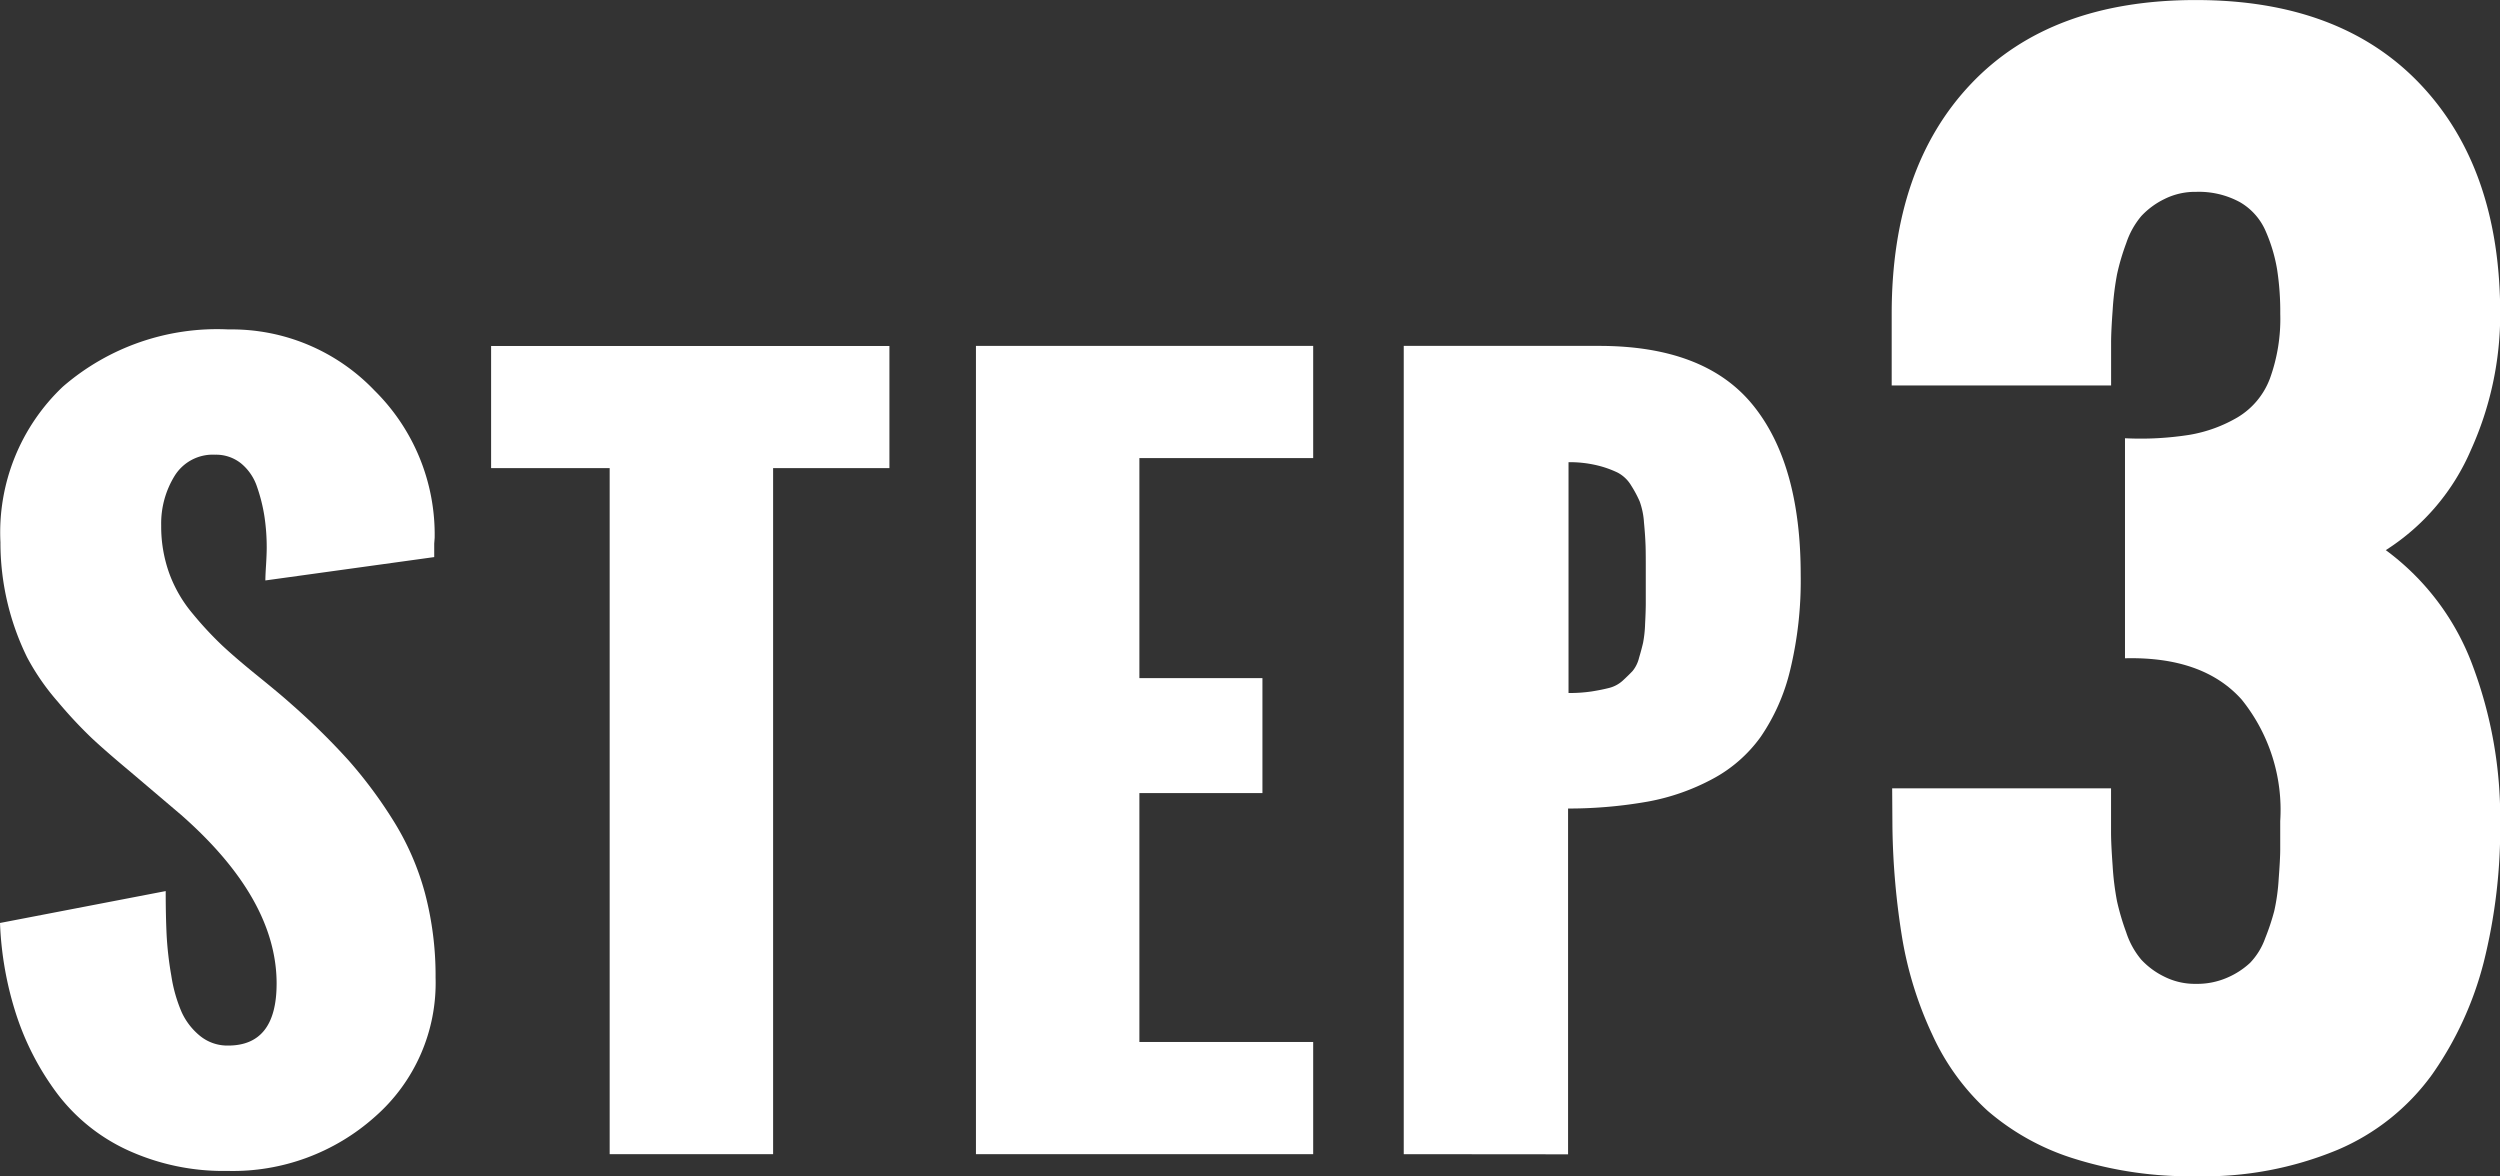<svg xmlns="http://www.w3.org/2000/svg" width="135.922" height="63.95" viewBox="0 0 135.922 63.95"><rect x="0" y="0" width="135.922" height="63.95" fill="#333333" stroke="none"/><g transform="translate(-905.825 -1543.149)"><path d="M905.825,1593.33l9.009-1.734q0,1.344.049,2.369a18.4,18.4,0,0,0,.256,2.233,8.059,8.059,0,0,0,.562,1.979,3.582,3.582,0,0,0,1,1.293,2.352,2.352,0,0,0,1.527.525q2.635,0,2.636-3.369,0-4.614-5.2-9.18l-2.759-2.344q-1.319-1.1-2.1-1.831a24.608,24.608,0,0,1-1.843-1.977,12.734,12.734,0,0,1-1.66-2.4,14.143,14.143,0,0,1-1.453-6.262,10.912,10.912,0,0,1,3.393-8.46,12.811,12.811,0,0,1,9.009-3.112,10.73,10.73,0,0,1,7.935,3.32,11,11,0,0,1,3.271,8.008l-.024.317v.732l-9.18,1.27q0-.269.037-.842c.023-.383.036-.7.036-.94a11.3,11.3,0,0,0-.122-1.685,9.124,9.124,0,0,0-.4-1.611,2.791,2.791,0,0,0-.867-1.281,2.169,2.169,0,0,0-1.416-.477,2.437,2.437,0,0,0-2.2,1.147,4.934,4.934,0,0,0-.732,2.71,7.532,7.532,0,0,0,.428,2.564,7.261,7.261,0,0,0,1.293,2.233,19.081,19.081,0,0,0,1.6,1.722q.732.684,1.953,1.673t1.734,1.452a38.1,38.1,0,0,1,3.174,3.112,24.635,24.635,0,0,1,2.441,3.284,14.576,14.576,0,0,1,1.722,3.956,17.614,17.614,0,0,1,.573,4.589,9.668,9.668,0,0,1-3.3,7.556,11.6,11.6,0,0,1-8.008,2.942,12.511,12.511,0,0,1-5.42-1.123,10.083,10.083,0,0,1-3.82-3.051,14.826,14.826,0,0,1-2.234-4.273A18.418,18.418,0,0,1,905.825,1593.33Z" fill="#fff"/><path d="M938.972,1605.9v-37.3h-6.446v-6.64h21.656v6.64h-6.324v37.3Z" fill="#fff"/><path d="M958.886,1605.9v-43.945h18.335v6.1h-9.449v11.963h6.69v6.25h-6.69V1599.8h9.449v6.1Z" fill="#fff"/><path d="M982.145,1605.9v-43.945h10.62q5.736,0,8.349,3.2t2.613,9.253a20.669,20.669,0,0,1-.574,5.176,10.88,10.88,0,0,1-1.6,3.625,7.649,7.649,0,0,1-2.637,2.3,11.976,11.976,0,0,1-3.491,1.22,24.817,24.817,0,0,1-4.346.379v18.8Zm8.959-25.073a8.269,8.269,0,0,0,1.258-.085q.549-.087.964-.195a1.726,1.726,0,0,0,.733-.4q.316-.292.524-.512a1.791,1.791,0,0,0,.355-.721c.1-.333.17-.606.219-.817a6.5,6.5,0,0,0,.11-1.026q.037-.708.037-1.136v-1.7c0-.635,0-1.114-.012-1.44s-.037-.741-.086-1.245a4.148,4.148,0,0,0-.232-1.136,6.31,6.31,0,0,0-.463-.866,1.868,1.868,0,0,0-.745-.708,5.575,5.575,0,0,0-1.111-.391,6.368,6.368,0,0,0-1.551-.171Z" fill="#fff"/><path d="M1008.7,1586.011h11.9v2.392q0,.615.086,1.812a14.912,14.912,0,0,0,.238,1.93,13.261,13.261,0,0,0,.5,1.693,4.439,4.439,0,0,0,.82,1.487,4.24,4.24,0,0,0,1.249.922,3.712,3.712,0,0,0,1.725.393,4.086,4.086,0,0,0,1.709-.341,4.339,4.339,0,0,0,1.231-.8,3.737,3.737,0,0,0,.82-1.332,12.6,12.6,0,0,0,.495-1.487,10.831,10.831,0,0,0,.24-1.726q.084-1.11.085-1.607v-1.555a9.556,9.556,0,0,0-2.1-6.613q-2.1-2.342-6.34-2.24v-11.963a17.123,17.123,0,0,0,3.52-.188,7.7,7.7,0,0,0,2.615-.957,4.156,4.156,0,0,0,1.744-2.1,9.507,9.507,0,0,0,.563-3.52,15.029,15.029,0,0,0-.171-2.409,8.766,8.766,0,0,0-.615-2.069,3.352,3.352,0,0,0-1.4-1.589,4.662,4.662,0,0,0-2.393-.564,3.726,3.726,0,0,0-1.725.394,4.273,4.273,0,0,0-1.249.921,4.469,4.469,0,0,0-.82,1.471,12.374,12.374,0,0,0-.5,1.692,15.5,15.5,0,0,0-.238,1.931q-.087,1.177-.086,1.794v2.324h-11.929v-3.9q0-7.963,4.323-12.51t12.22-4.546q7.86,0,12.2,4.58t4.341,12.476a17.858,17.858,0,0,1-1.589,7.4,12.111,12.111,0,0,1-4.632,5.452,13.691,13.691,0,0,1,4.734,6.306,23.517,23.517,0,0,1,1.487,8.426,30.13,30.13,0,0,1-.9,7.69,18.631,18.631,0,0,1-2.8,6.084,12.226,12.226,0,0,1-5.144,4.1,18.916,18.916,0,0,1-7.691,1.435,20.961,20.961,0,0,1-6.631-.957,13.174,13.174,0,0,1-4.7-2.6,12.716,12.716,0,0,1-2.99-4.1,20.244,20.244,0,0,1-1.641-5.195,40.516,40.516,0,0,1-.547-6.152Z" fill="#fff"/></g></svg>